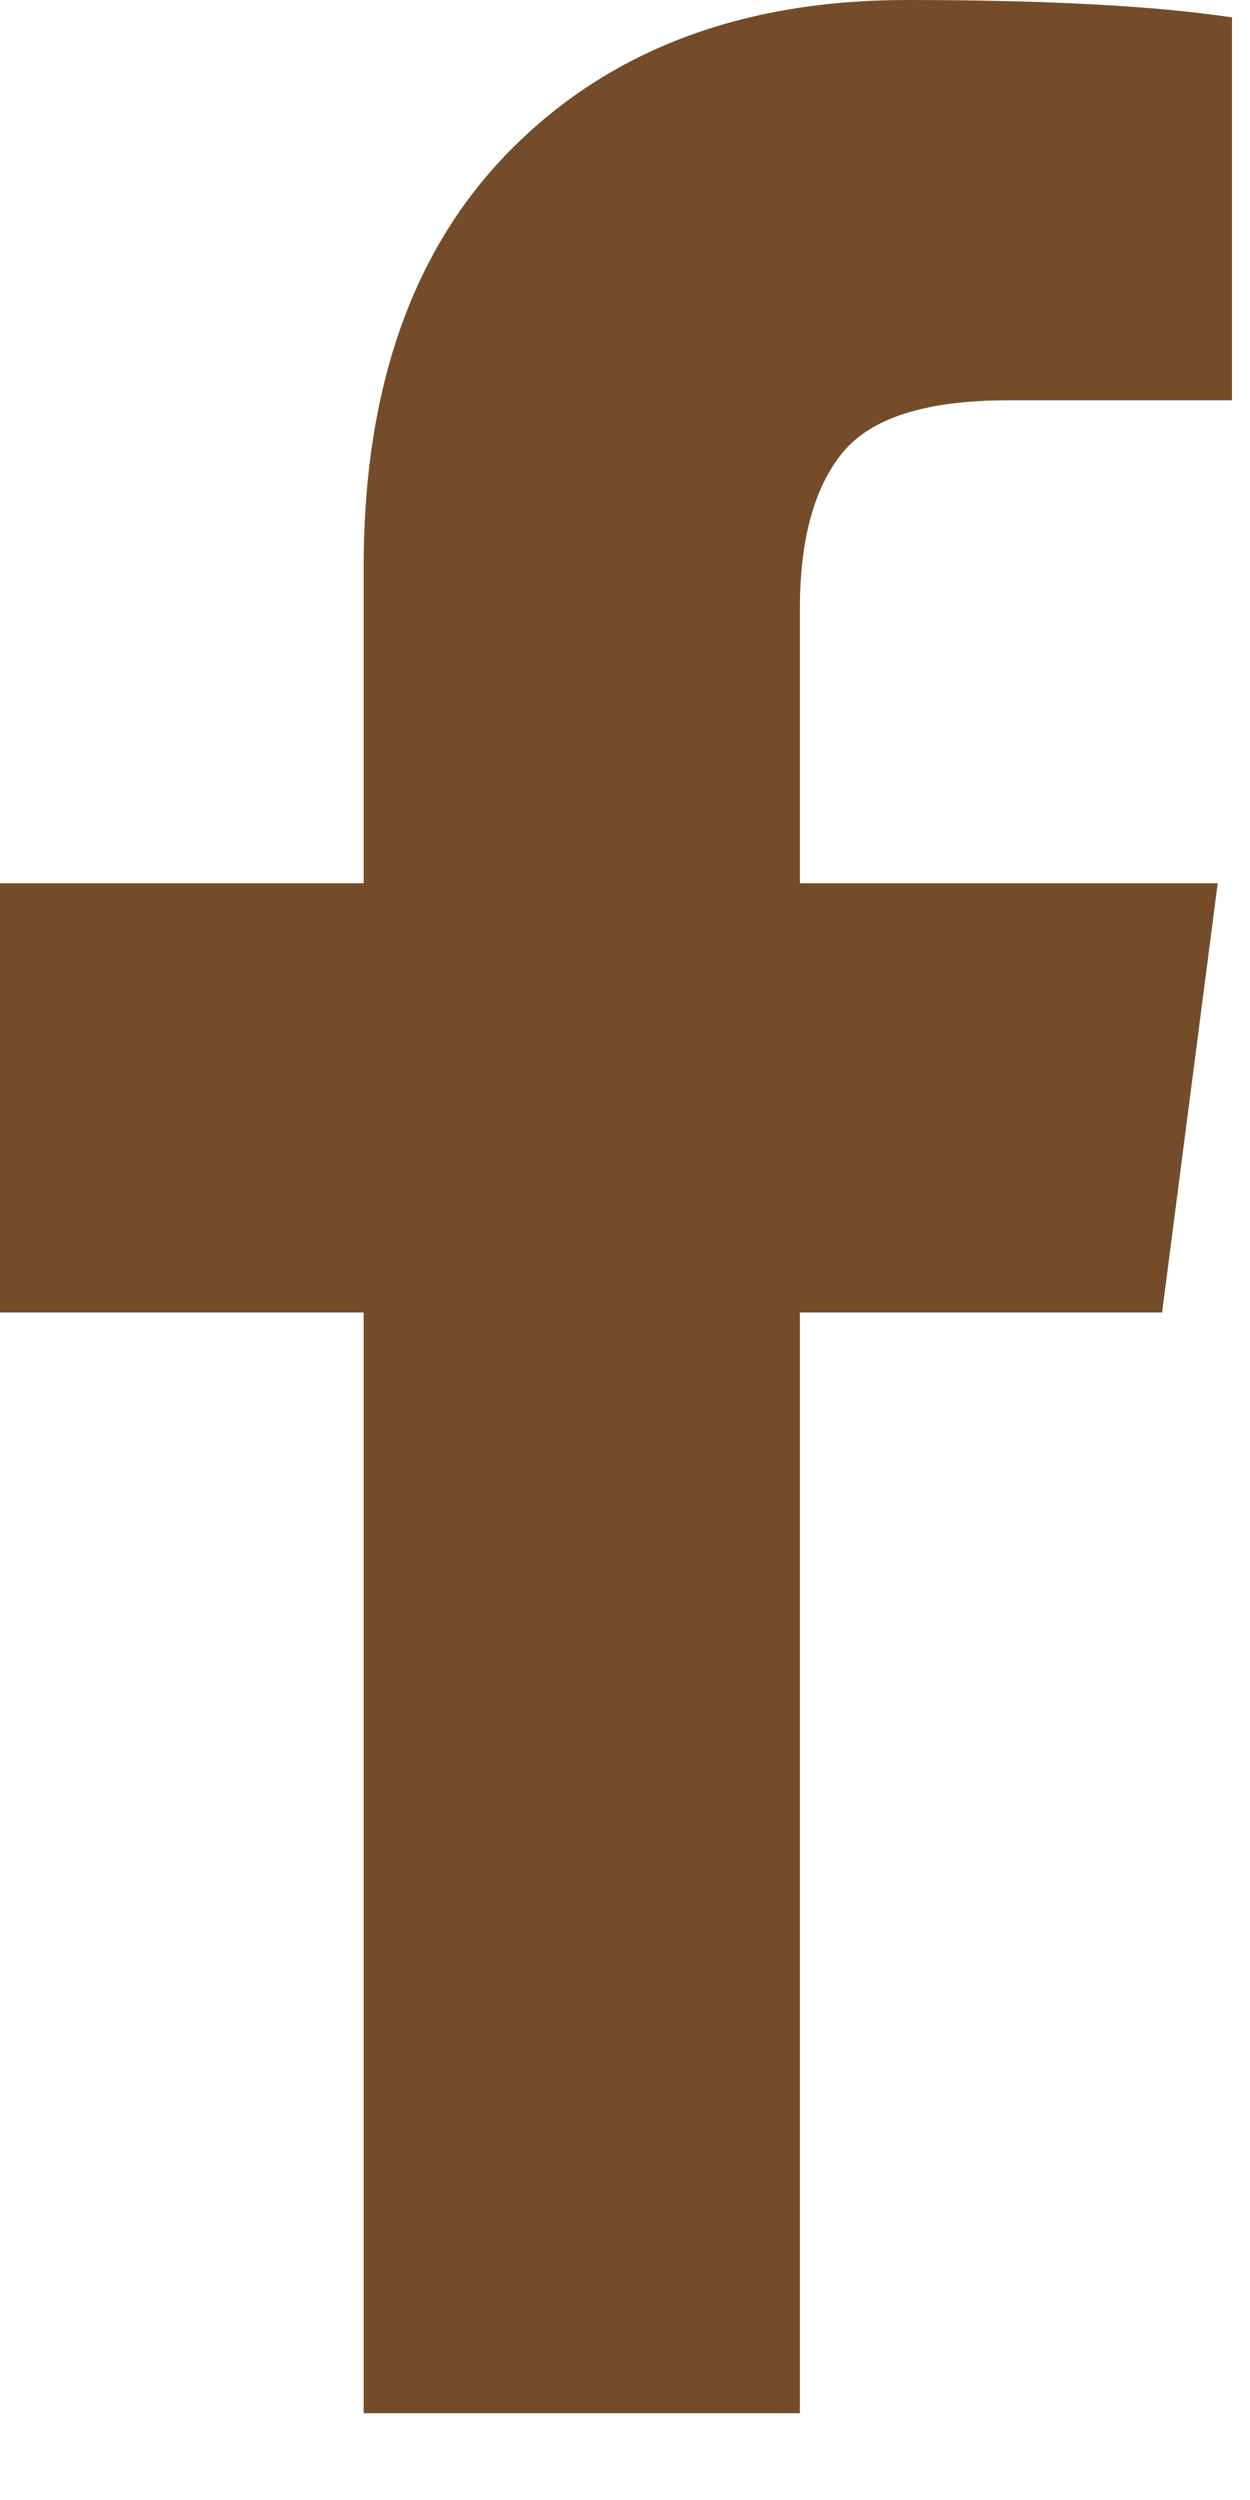 <svg width="12" height="24" viewBox="0 0 12 24" fill="none" xmlns="http://www.w3.org/2000/svg">
<path d="M11.827 0.167V3.843H9.678C8.893 3.843 8.364 4.01 8.09 4.344C7.816 4.678 7.679 5.179 7.679 5.847V8.479H11.69L11.156 12.6H7.679V23.167H3.491V12.6H0V8.479H3.491V5.444C3.491 3.717 3.965 2.378 4.914 1.427C5.863 0.476 7.127 0 8.706 0C10.047 0 11.088 0.056 11.827 0.167Z" fill="#754C29"/>
</svg>
